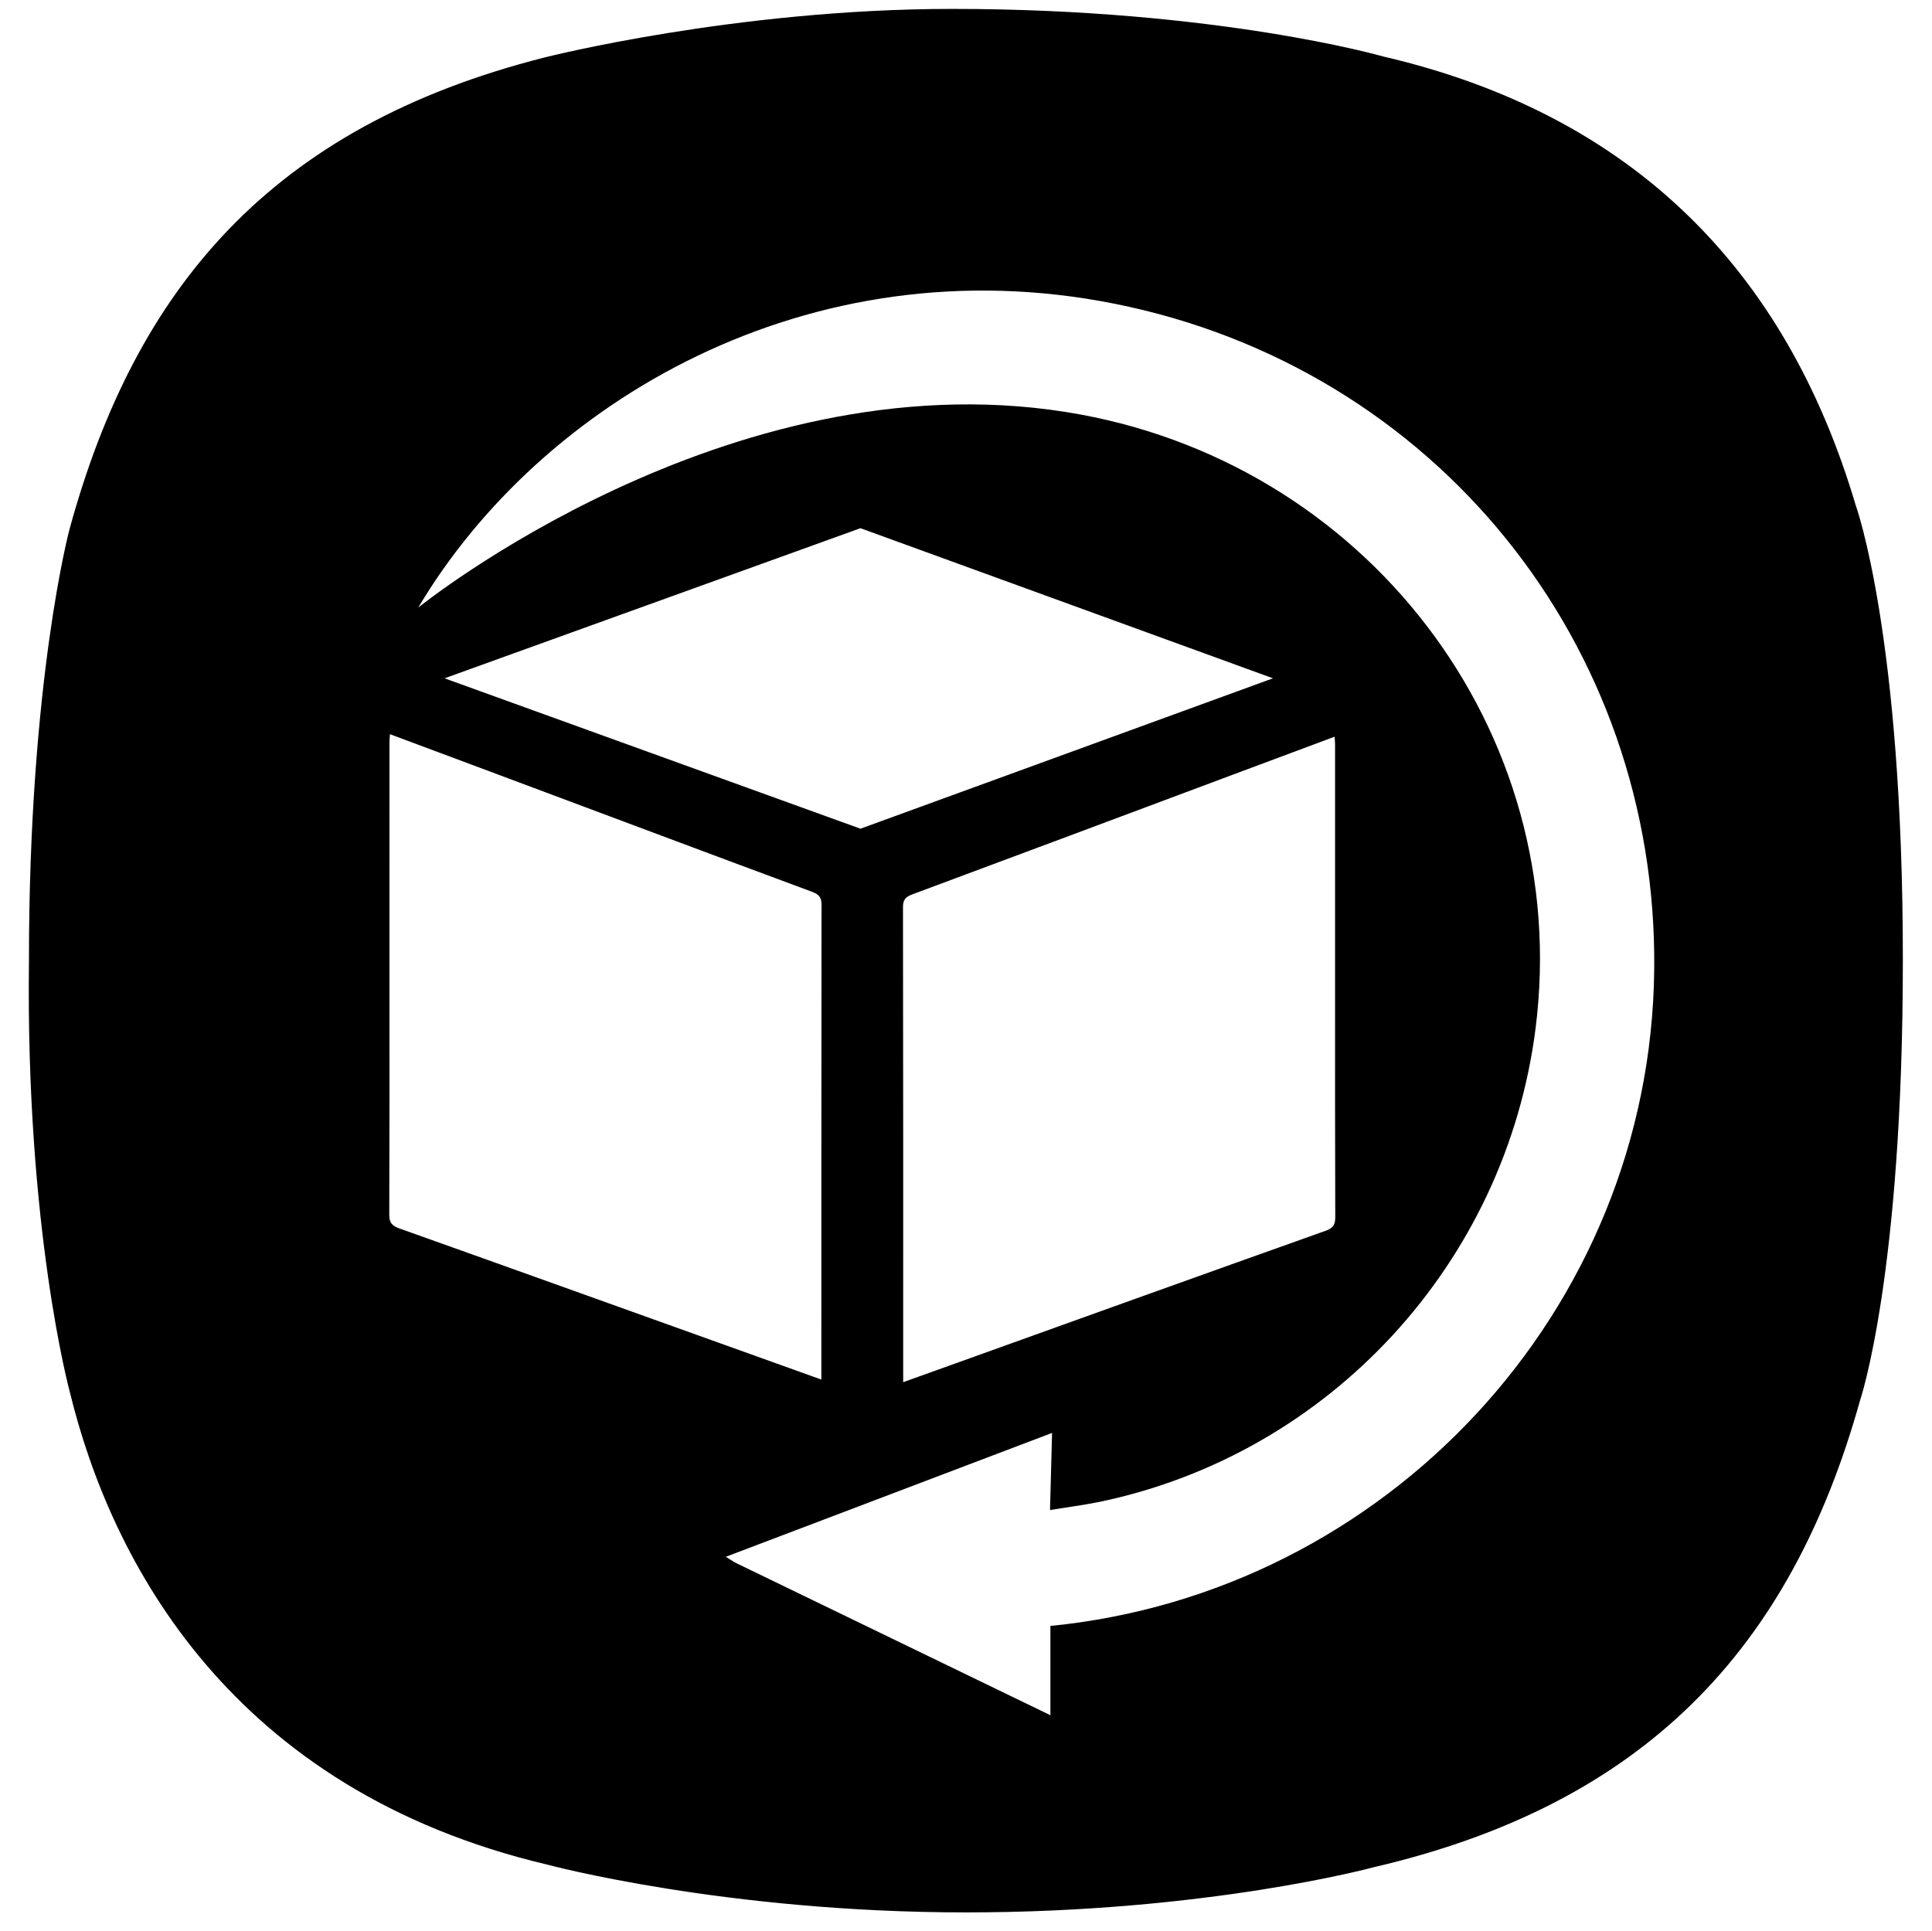 <svg xmlns="http://www.w3.org/2000/svg" viewBox="0 0 199.47 199.36"><path d="M191.59 52.16c-7.22-24.37-23.12-40.36-48.79-46.33 0 0-17.08-4.91-44.48-4.91-22.41 0-42.08 5.01-42.08 5.01C27.92 13.1 13.97 29.83 7.19 54.6c0 0-4.21 15.58-4.2 44.6-.35 27.75 4.21 44.5 4.21 44.5 4.25 17.48 16.6 41.13 49.36 48.85 0 0 18.29 4.92 43.17 4.92 24.89 0 42-4.64 42-4.64 28.08-6.51 43.15-22.59 50.3-48.19 0 0 4.43-12.9 4.43-45.44.02-33.65-4.87-47.04-4.87-47.04zM41.22 126.84c-.8-.29-1.03-.64-1.03-1.4.03-7.91.02-15.82.02-23.73V76.62c0-.24.03-.49.05-.81 3.55 1.32 6.99 2.61 10.42 3.89 11.05 4.13 22.09 8.28 33.15 12.38.73.27.99.59.99 1.32-.02 16.02-.02 32.05-.02 48.07v.98c-1.64-.59-3.16-1.13-4.68-1.68-12.96-4.64-25.92-9.31-38.9-13.93zm52.01-33.18c0-.74.25-1.05.99-1.32 11.06-4.11 22.1-8.25 33.15-12.38 3.44-1.29 6.88-2.57 10.42-3.89.02.32.05.57.05.81v25.09c0 7.91-.01 15.82.02 23.73 0 .76-.22 1.12-1.03 1.4-12.98 4.62-25.94 9.28-38.9 13.94-1.52.55-3.04 1.09-4.68 1.68v-.98c0-16.03.01-32.05-.02-48.08zm-4.39-8.09L45.9 70.04l42.94-15.5 42.59 15.5-42.59 15.53zm19.61 82.32v9.22c-10.93-5.29-21.61-10.46-32.59-15.78l-.92-.58 33.68-12.79-.21 7.96c1.84-.3 3.49-.51 5.11-.84 23.8-4.96 41.94-24.67 45.02-48.88 3.91-30.82-17.66-58.79-48.51-63.66-35.03-5.55-66.85 20.2-66.85 20.2 12.58-21.17 40.31-37.68 71.88-31.38 33.09 6.6 56.09 35.12 55.73 68.75-.36 35.31-27.76 64.37-62.34 67.78z"/></svg>